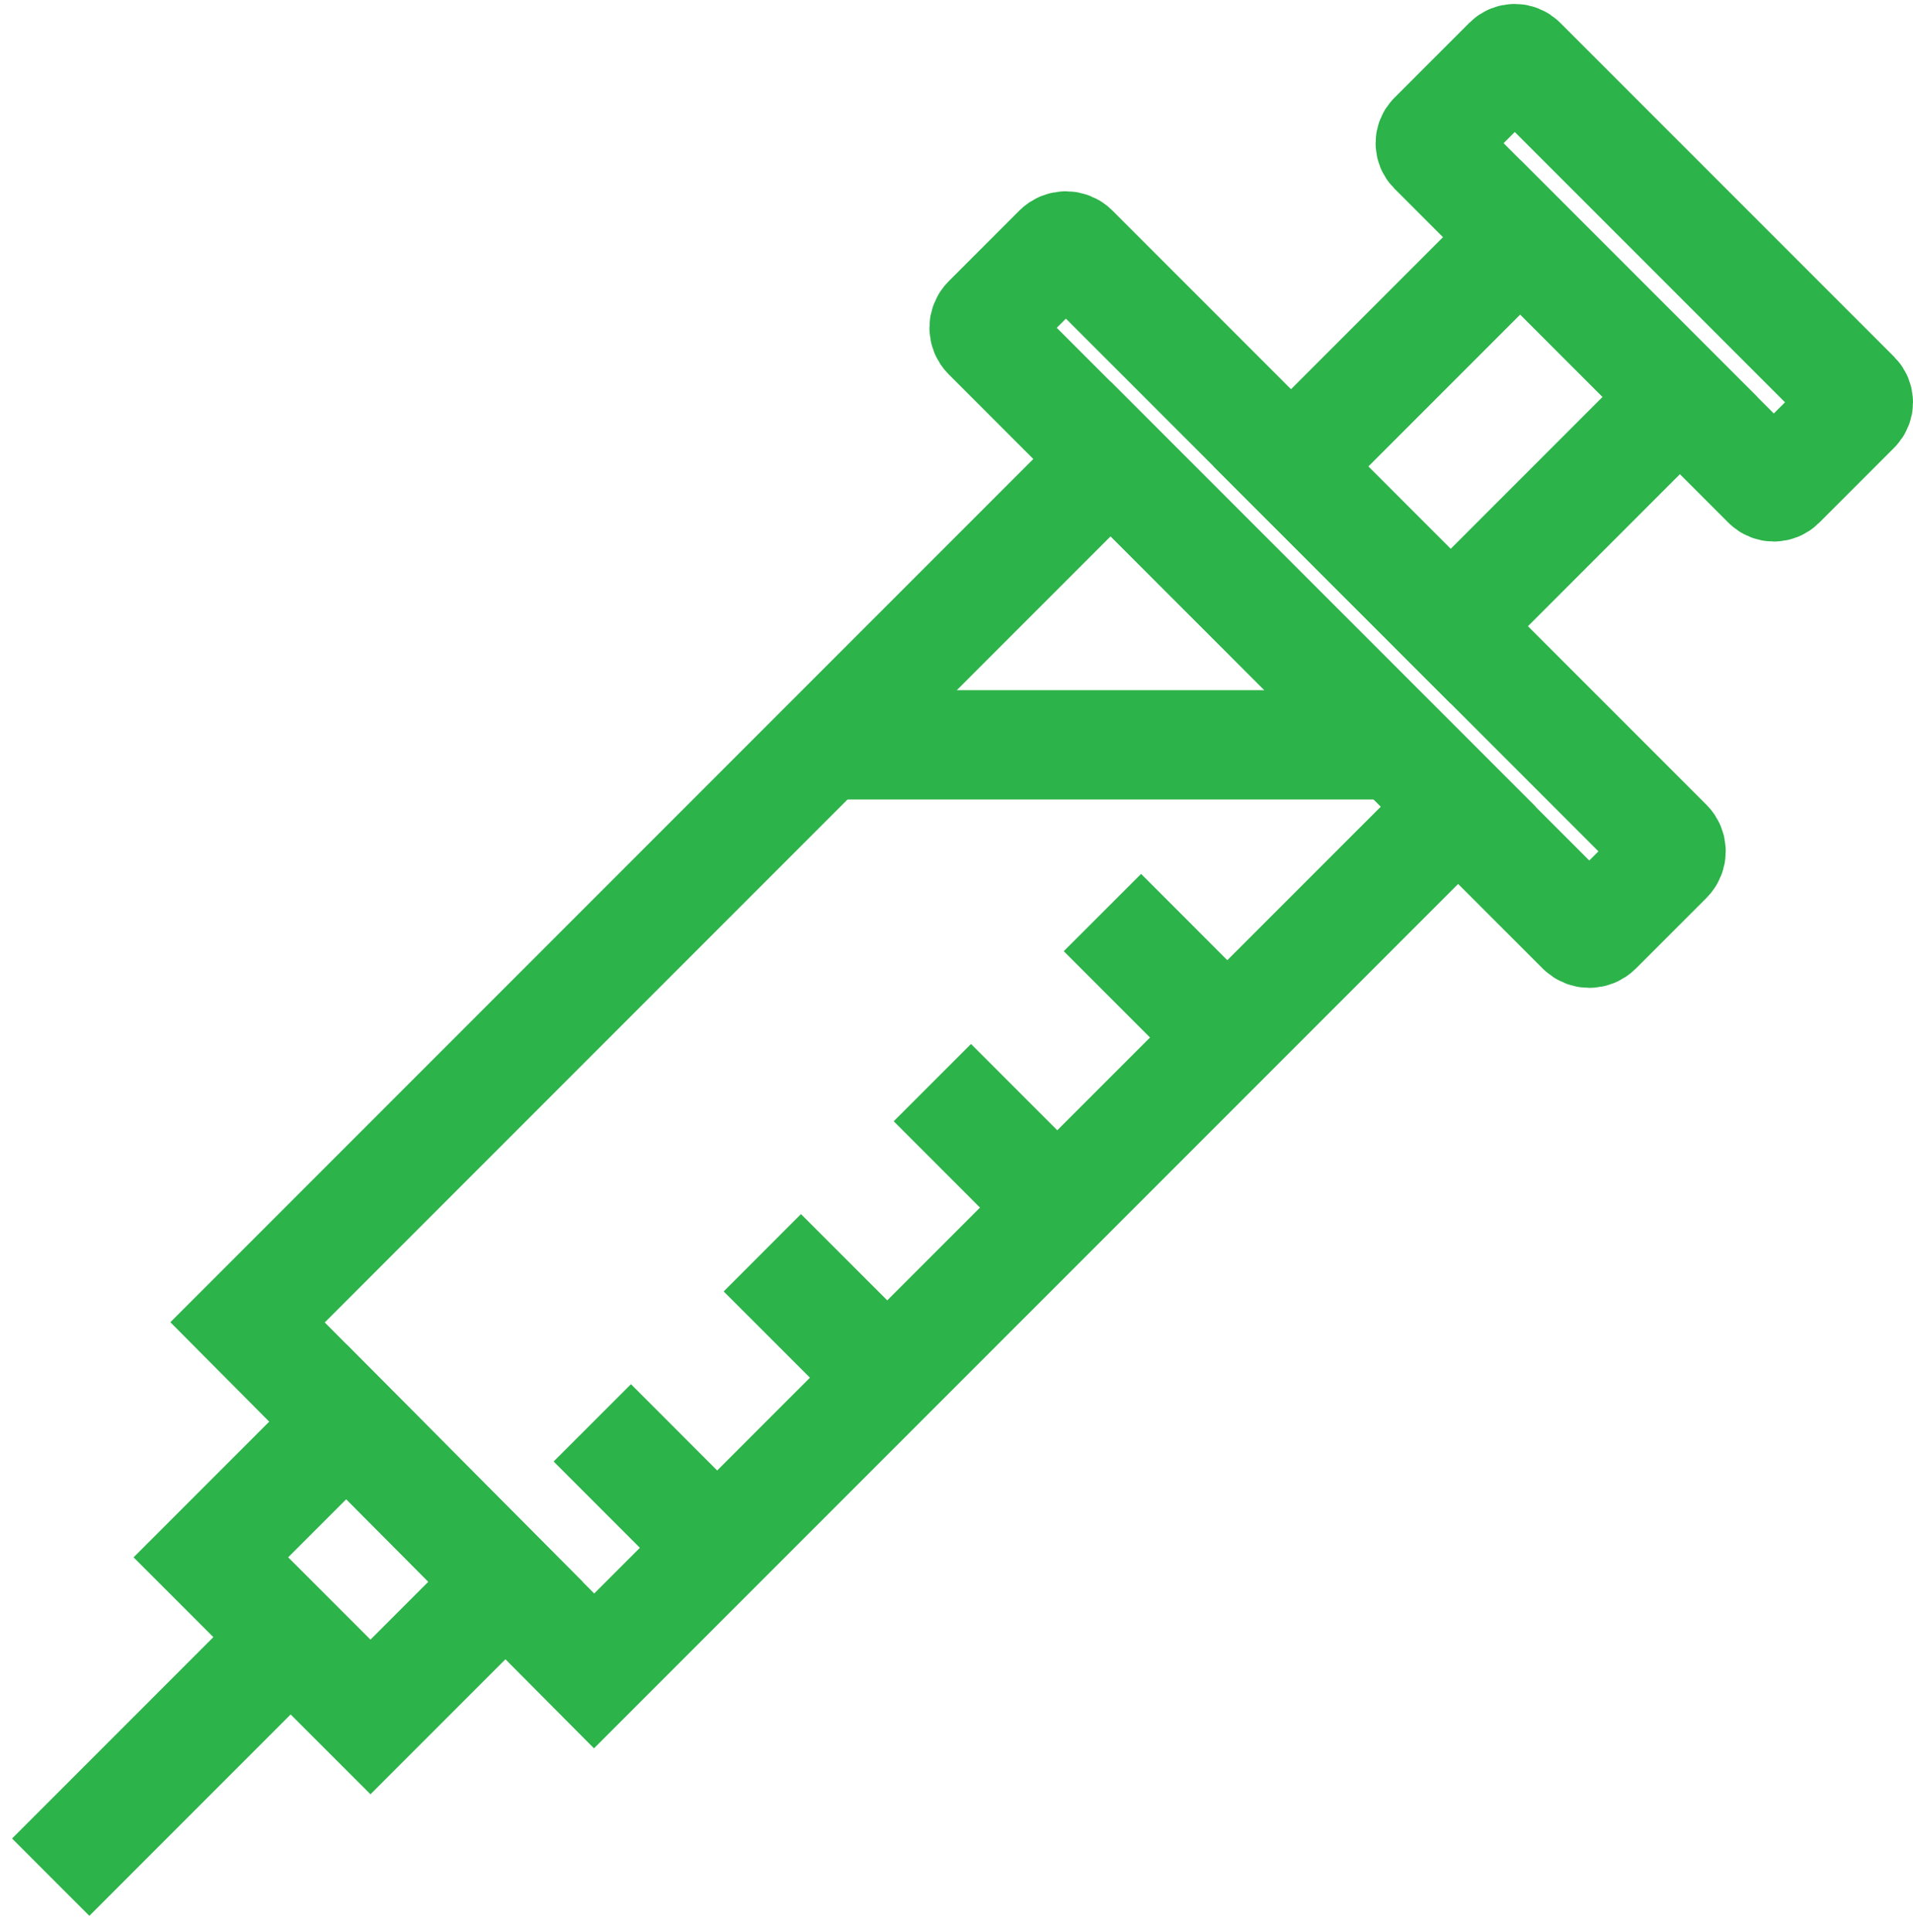 <?xml version="1.0" encoding="UTF-8"?> <svg xmlns="http://www.w3.org/2000/svg" width="105" height="106" viewBox="0 0 105 106" fill="none"><path d="M15.954 89.829L2.783 103" stroke="#2CB34A" stroke-width="6" stroke-miterlimit="10"></path><path d="M67.365 56.929L60.51 50.071" stroke="#2CB34A" stroke-width="6" stroke-miterlimit="10"></path><path d="M58.032 66.261L51.175 59.403" stroke="#2CB34A" stroke-width="6" stroke-miterlimit="10"></path><path d="M48.7 75.593L41.842 68.739" stroke="#2CB34A" stroke-width="6" stroke-miterlimit="10"></path><path d="M39.364 84.929L32.51 78.071" stroke="#2CB34A" stroke-width="6" stroke-miterlimit="10"></path><path d="M32.608 91.682L13.588 72.556L60.96 25.184L80.036 44.257L32.608 91.682Z" stroke="#2CB34A" stroke-width="6" stroke-miterlimit="10"></path><path d="M92.205 21.777L83.443 13.016L70.862 25.597L79.623 34.359L92.205 21.777Z" stroke="#2CB34A" stroke-width="6" stroke-miterlimit="10"></path><path d="M20.334 94.209L11.574 85.45L19.012 78.012L27.747 86.796L20.334 94.209Z" stroke="#2CB34A" stroke-width="6" stroke-miterlimit="10"></path><path d="M101.846 21.703L83.513 3.37C83.309 3.166 82.977 3.166 82.773 3.37L78.657 7.486C78.452 7.691 78.452 8.022 78.657 8.227L96.99 26.56C97.194 26.765 97.526 26.765 97.73 26.56L101.846 22.444C102.051 22.239 102.051 21.908 101.846 21.703Z" stroke="#2CB34A" stroke-width="6" stroke-miterlimit="10"></path><path d="M91.542 46.278L58.94 13.676C58.7 13.436 58.31 13.436 58.07 13.676L54.195 17.551C53.955 17.791 53.955 18.18 54.195 18.421L86.797 51.023C87.038 51.263 87.427 51.263 87.667 51.023L91.542 47.148C91.782 46.908 91.782 46.518 91.542 46.278Z" stroke="#2CB34A" stroke-width="6" stroke-miterlimit="10"></path><path d="M76.644 40.868H45.276" stroke="#2CB34A" stroke-width="6" stroke-miterlimit="10"></path></svg> 